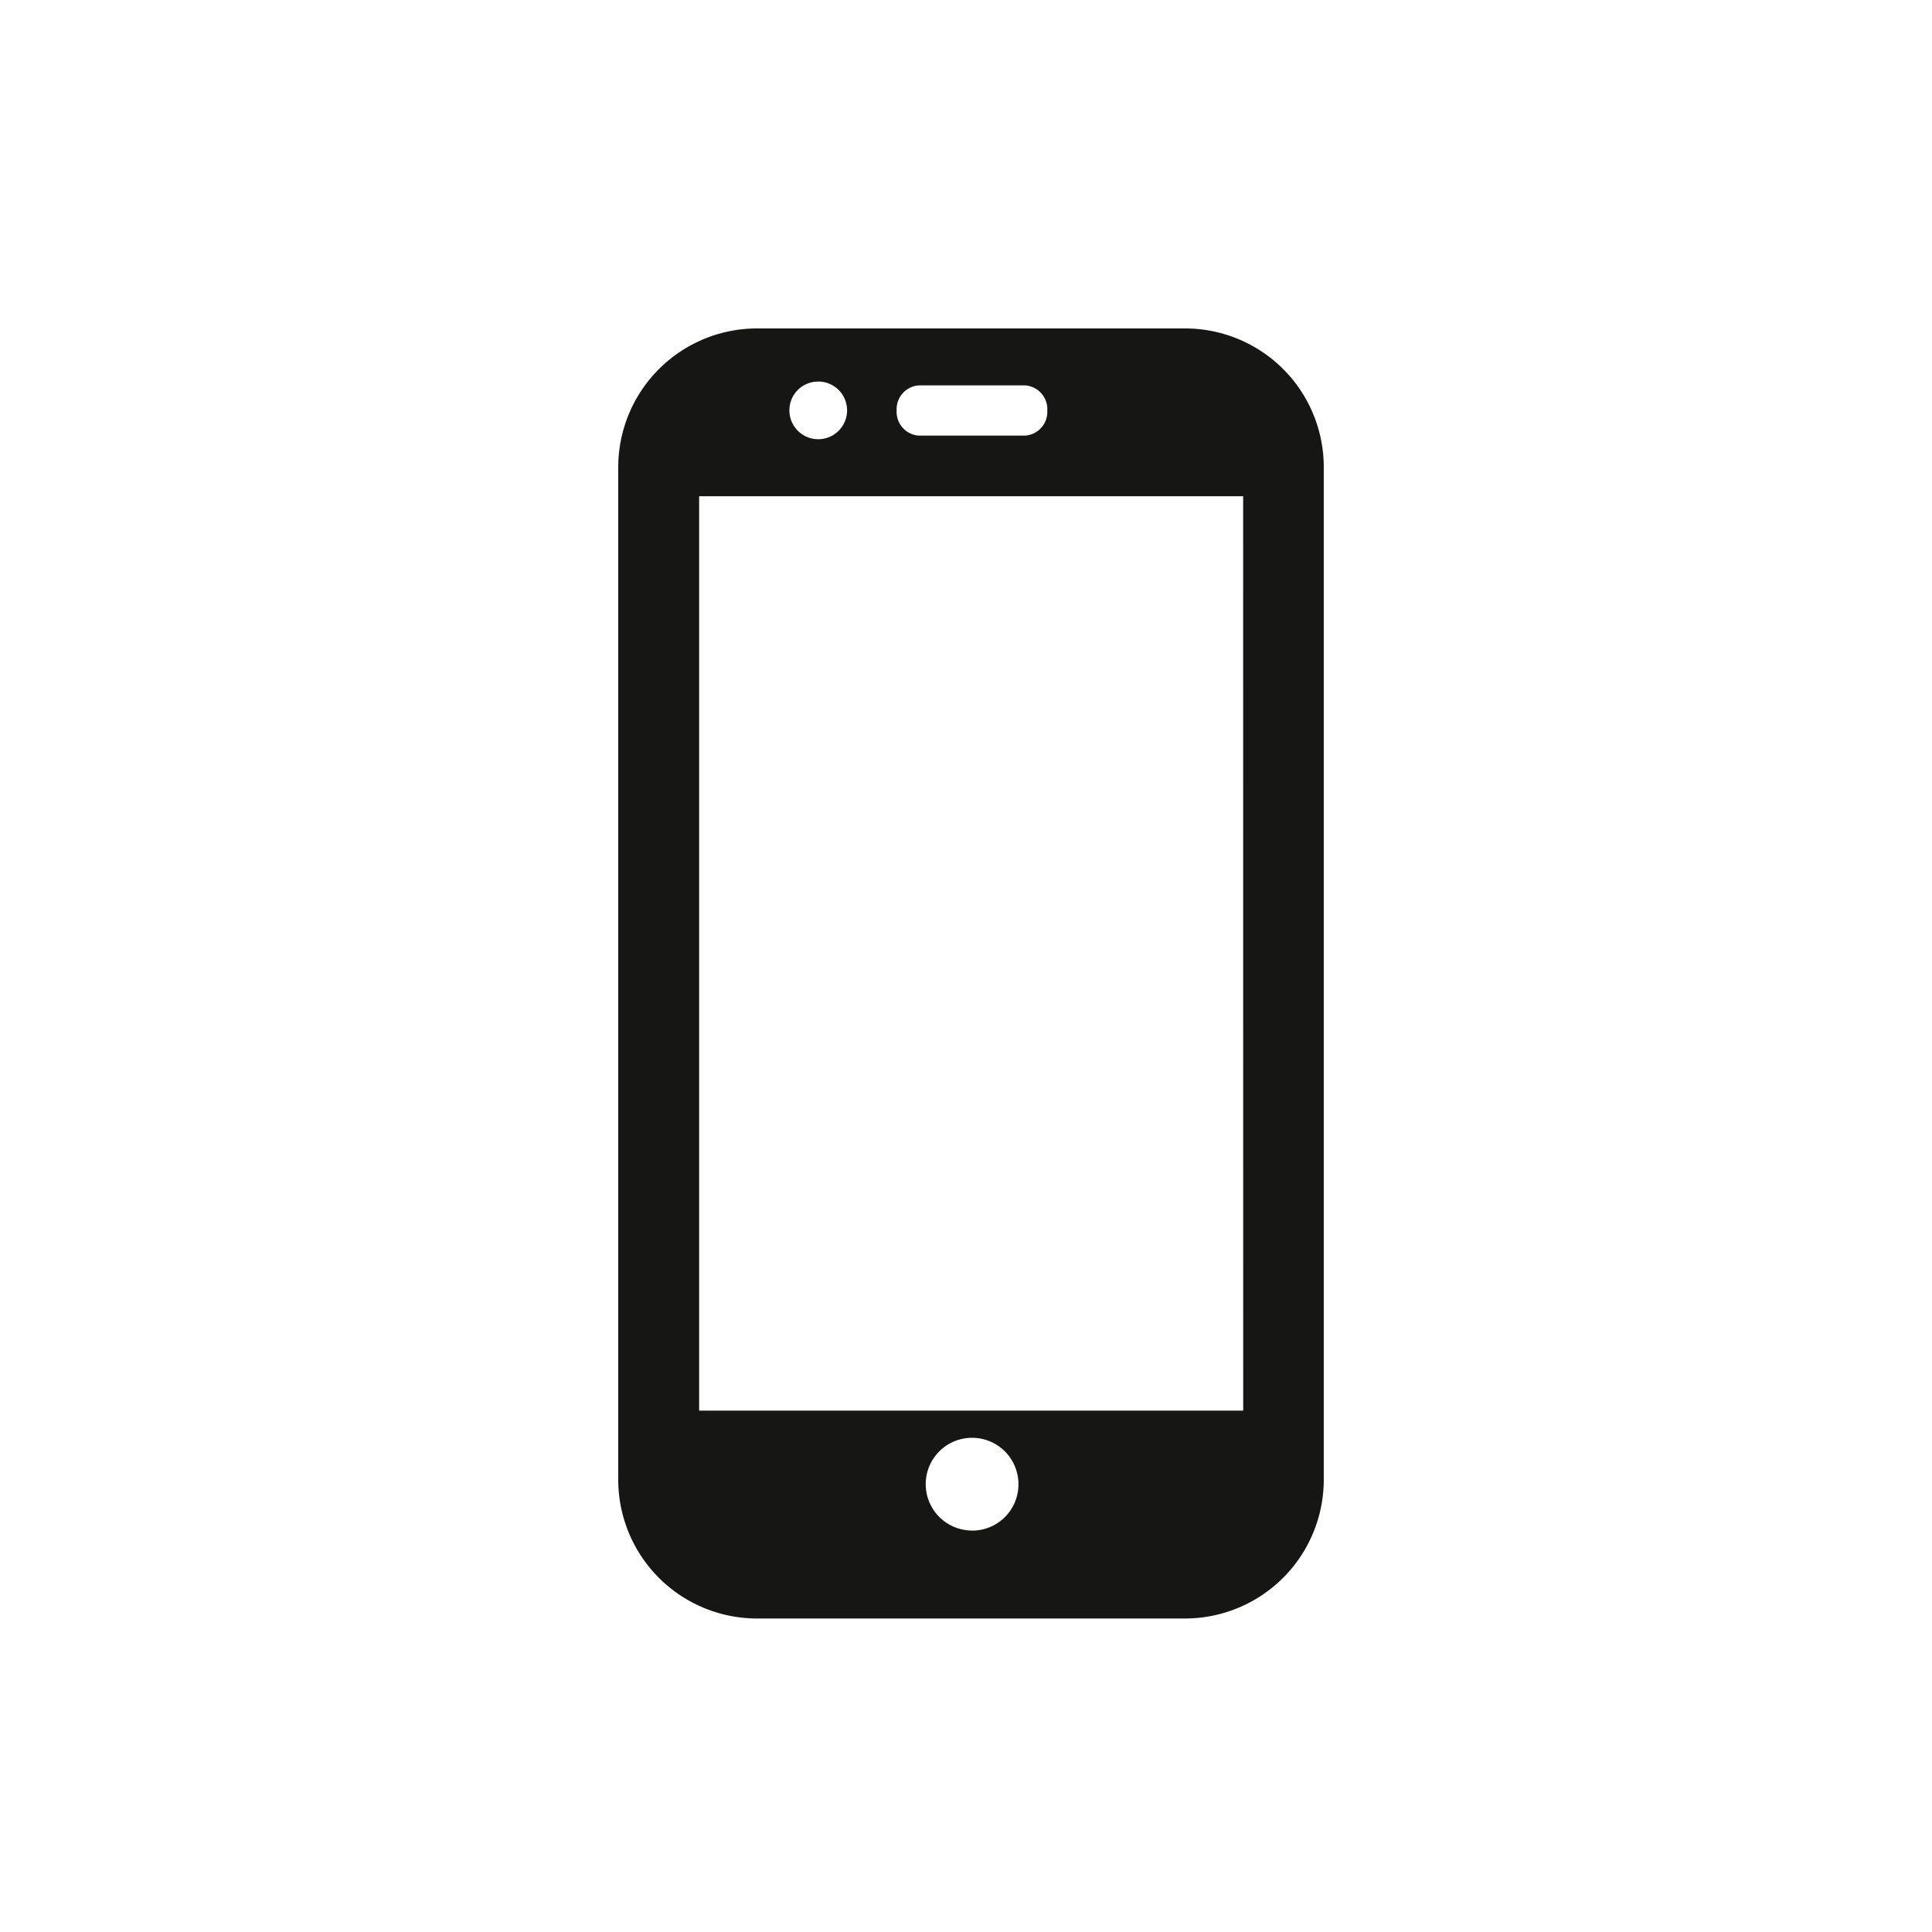 <svg xmlns="http://www.w3.org/2000/svg" width="100" height="100" viewBox="0 0 100 100">
  <g id="Gruppe_31" data-name="Gruppe 31" transform="translate(-507 -980)">
    <rect id="Rechteck_4" data-name="Rechteck 4" width="100" height="100" transform="translate(507 980)" fill="#fff"/>
    <path id="Pfad_36" data-name="Pfad 36" d="M144.745,0H122.573A7.186,7.186,0,0,0,115.4,7.173V59.6a7.186,7.186,0,0,0,7.173,7.173h22.172a7.186,7.186,0,0,0,7.173-7.173V7.173A7.177,7.177,0,0,0,144.745,0ZM130.959,2.948h5.5a1.232,1.232,0,0,1,1.148,1.3,1.232,1.232,0,0,1-1.148,1.3h-5.5a1.232,1.232,0,0,1-1.148-1.3A1.232,1.232,0,0,1,130.959,2.948Zm-5.2-.2a1.493,1.493,0,1,1-1.5,1.487A1.481,1.481,0,0,1,125.755,2.752Zm7.956,59.472a2.4,2.4,0,1,1,2.4-2.4A2.393,2.393,0,0,1,133.711,62.224Zm14.033-6.208H119.587V8.686h28.158Z" transform="translate(423.6 997)" fill="#161615"/>
  </g>
</svg>
